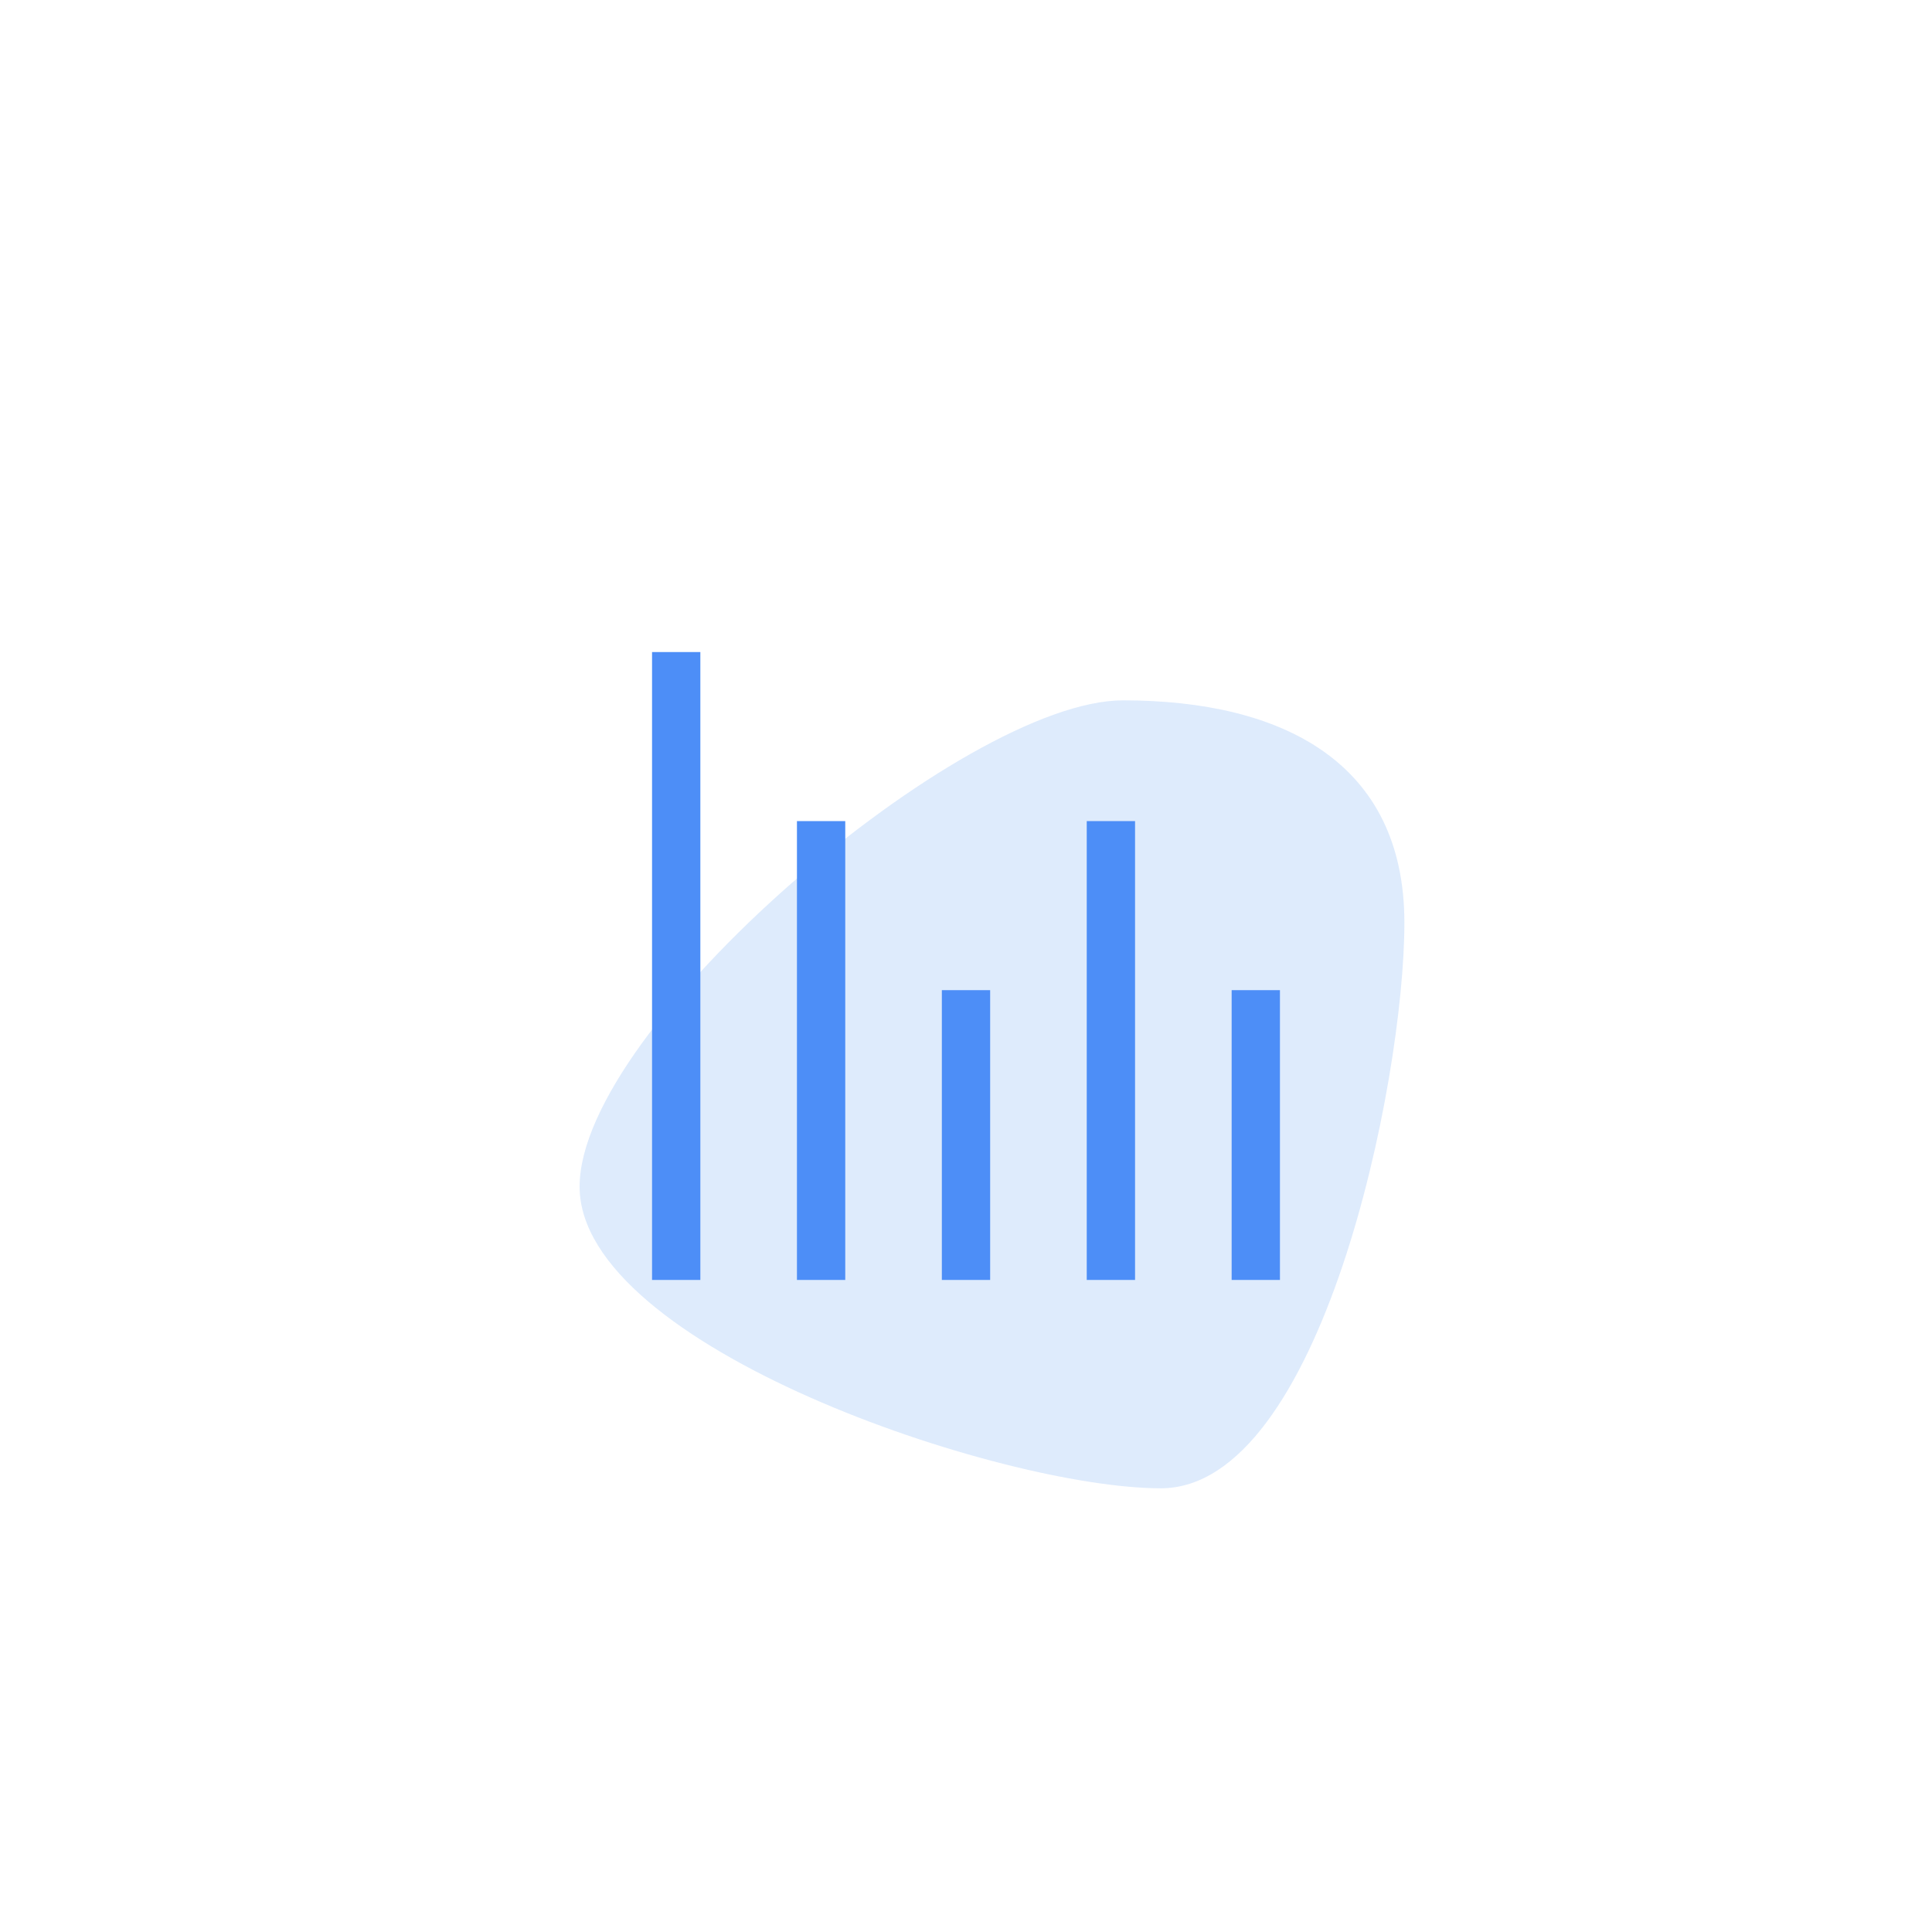 <svg width="80" height="80" xmlns="http://www.w3.org/2000/svg">
                                            <g fill="none" fill-rule="evenodd">
                                                <path d="M48.066 61.627c6.628 0 10.087-16.79 10.087-23.418 0-6.627-5.025-9.209-11.652-9.209C39.874 29 24 42.507 24 49.135c0 6.627 17.439 12.492 24.066 12.492z" fill-opacity=".24" fill="#75ABF3"/>
                                                <path d="M34 52V35M40 52V42M46 52V35M52 52V42M28 52V28" stroke="#4D8EF7" stroke-width="2" stroke-linecap="square"/>
                                            </g>
                                        </svg>